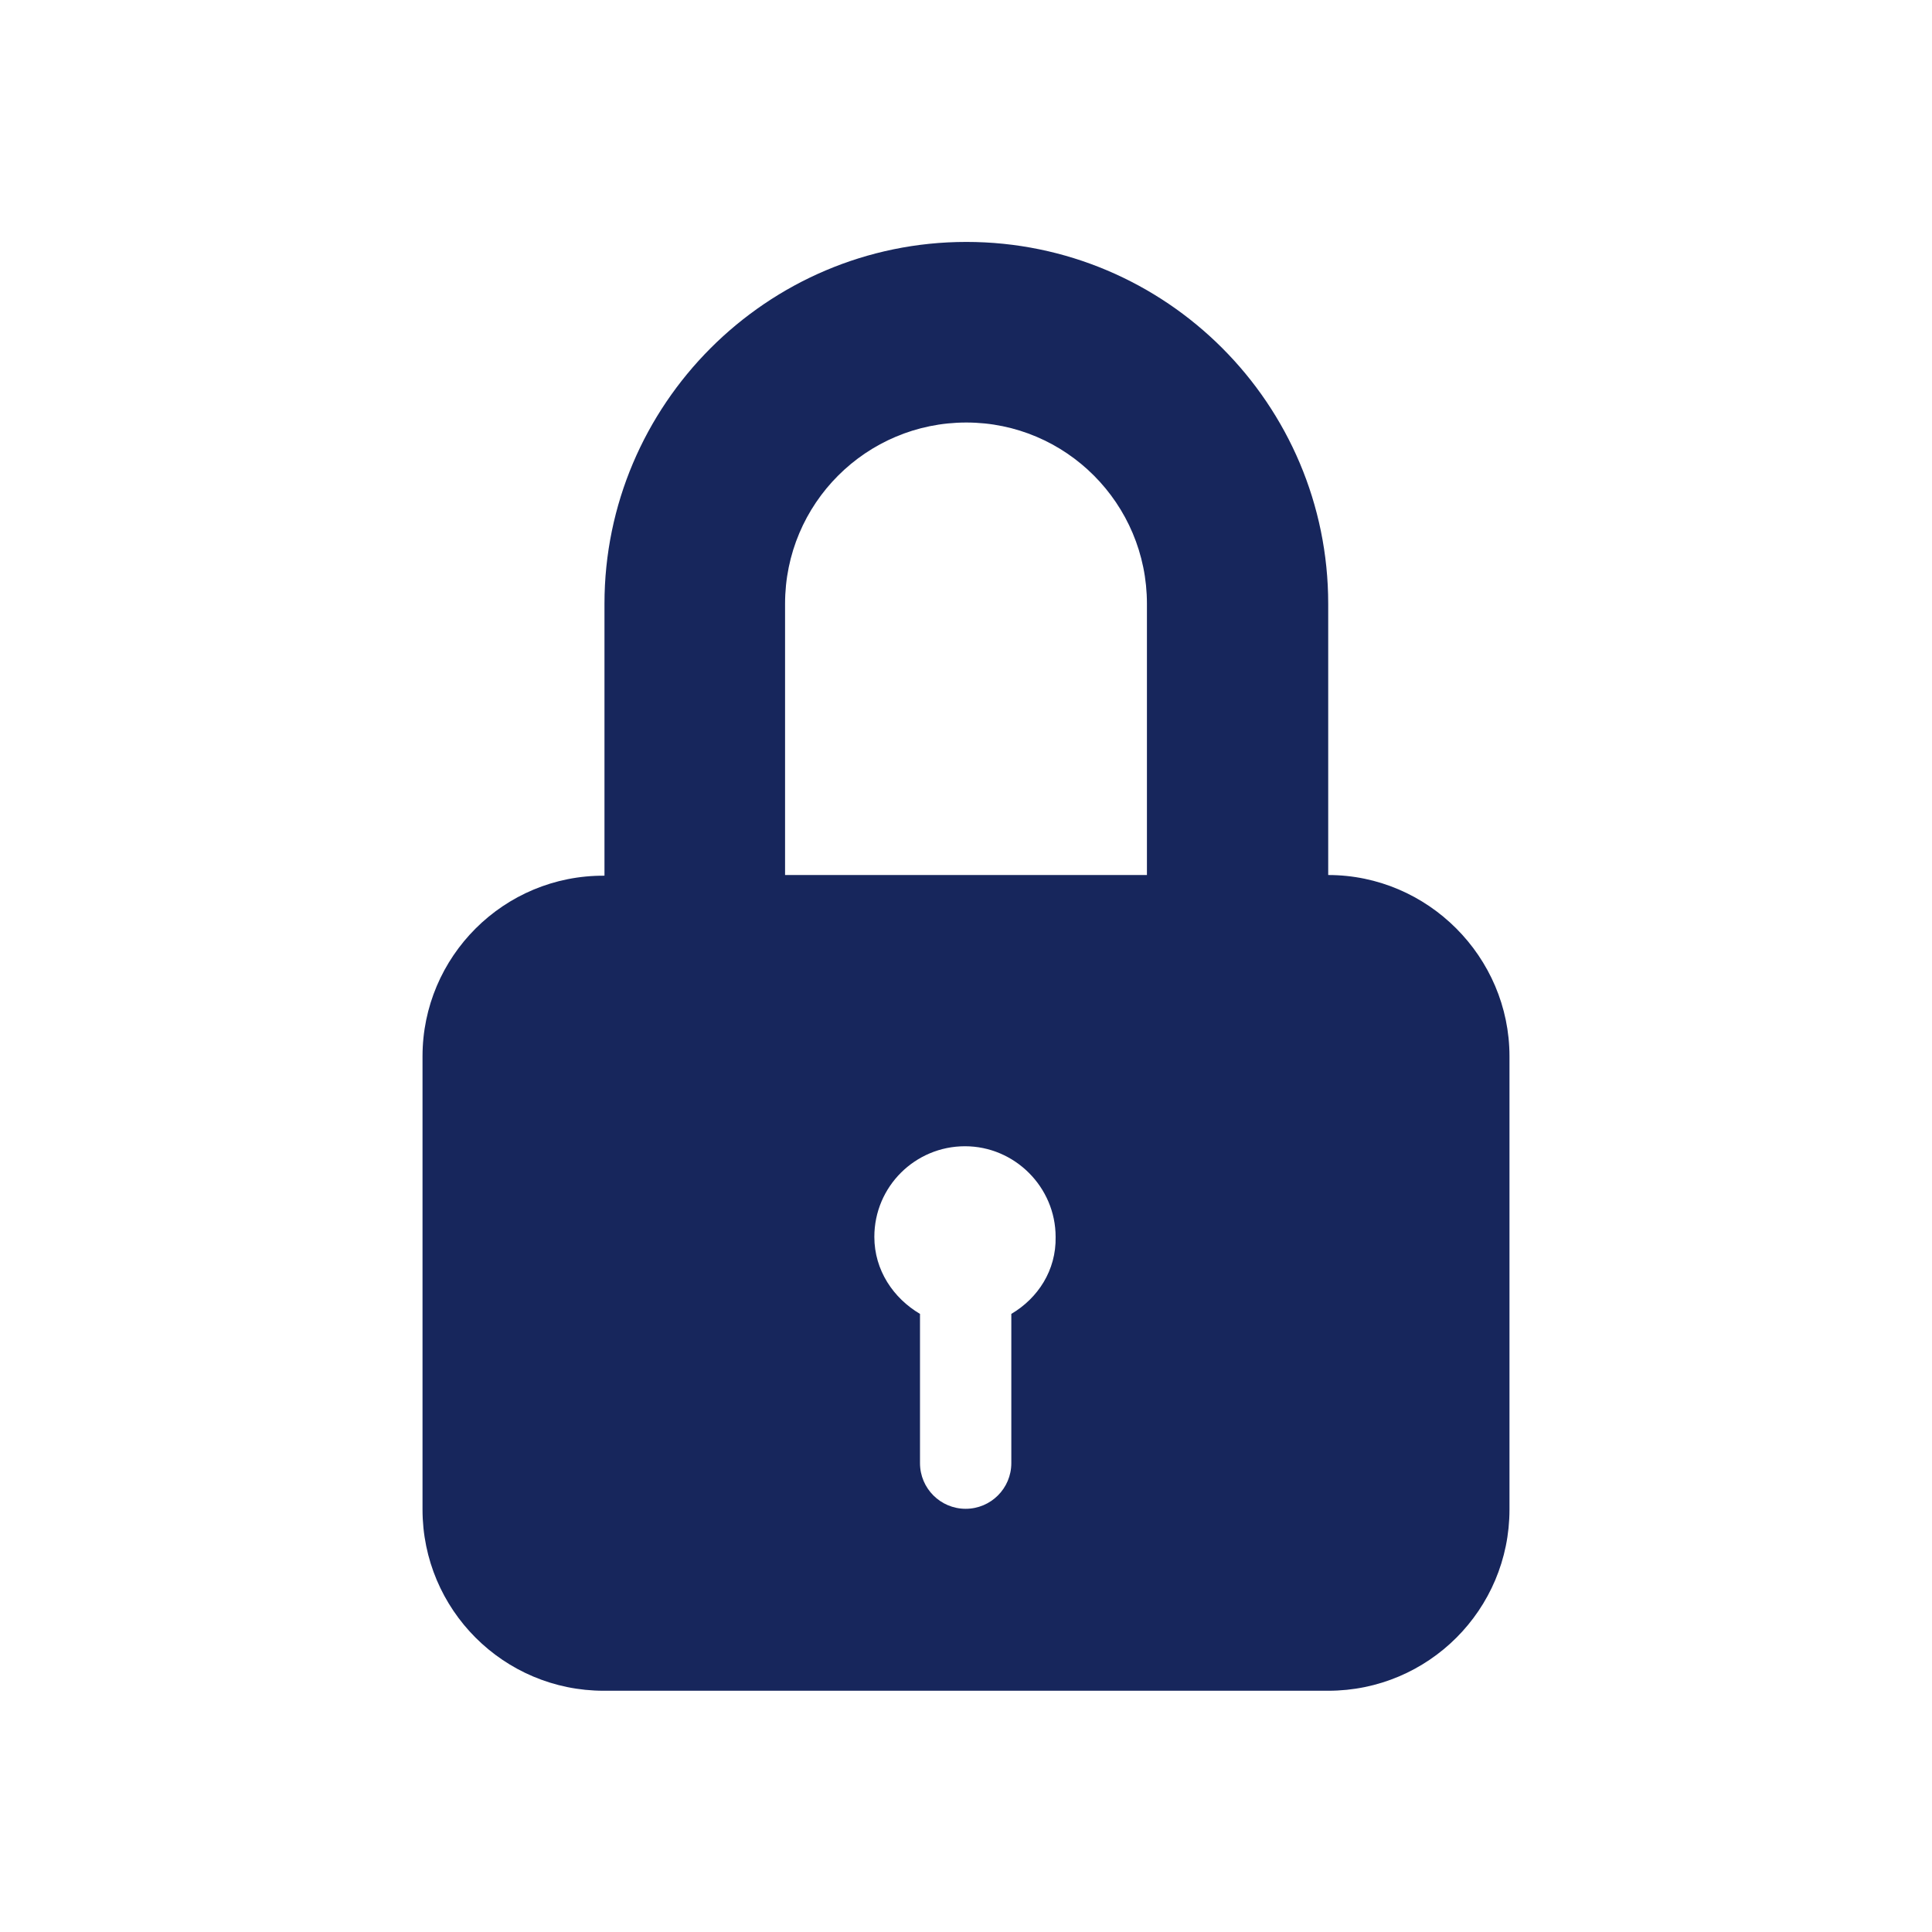 <?xml version="1.0" encoding="utf-8"?>
<!-- Generator: Adobe Illustrator 27.0.1, SVG Export Plug-In . SVG Version: 6.00 Build 0)  -->
<svg version="1.1" id="Capa_1" xmlns="http://www.w3.org/2000/svg" xmlns:xlink="http://www.w3.org/1999/xlink" x="0px" y="0px"
	 viewBox="0 0 283.5 283.5" style="enable-background:new 0 0 283.5 283.5;" xml:space="preserve">
<style type="text/css">
	.st0{fill:#17265C;}
</style>
<g>
	<path class="st0" d="M194.9,128.4V88.6c0-29.3-23.8-53.1-53.1-53.1c-29.3,0-53.1,23.9-53.1,53.1v39.9C73.9,128.4,62,140.4,62,155
		v66.5c0,14.7,11.9,26.6,26.6,26.6h106.3c14.7,0,26.6-11.9,26.6-26.6V155C221.5,140.4,209.5,128.4,194.9,128.4z M148.4,192.8v21.9
		c0,3.7-3,6.7-6.7,6.7s-6.7-3-6.7-6.7v-21.9c-3.9-2.3-6.7-6.4-6.7-11.3c0-7.4,6-13.3,13.3-13.3s13.3,6,13.3,13.3
		C155,186.4,152.3,190.5,148.4,192.8z M168.3,128.4h-53.1V88.6c0-14.7,11.9-26.6,26.6-26.6c14.6,0,26.5,11.9,26.5,26.6V128.4
		L168.3,128.4z"/>
</g>
</svg>
